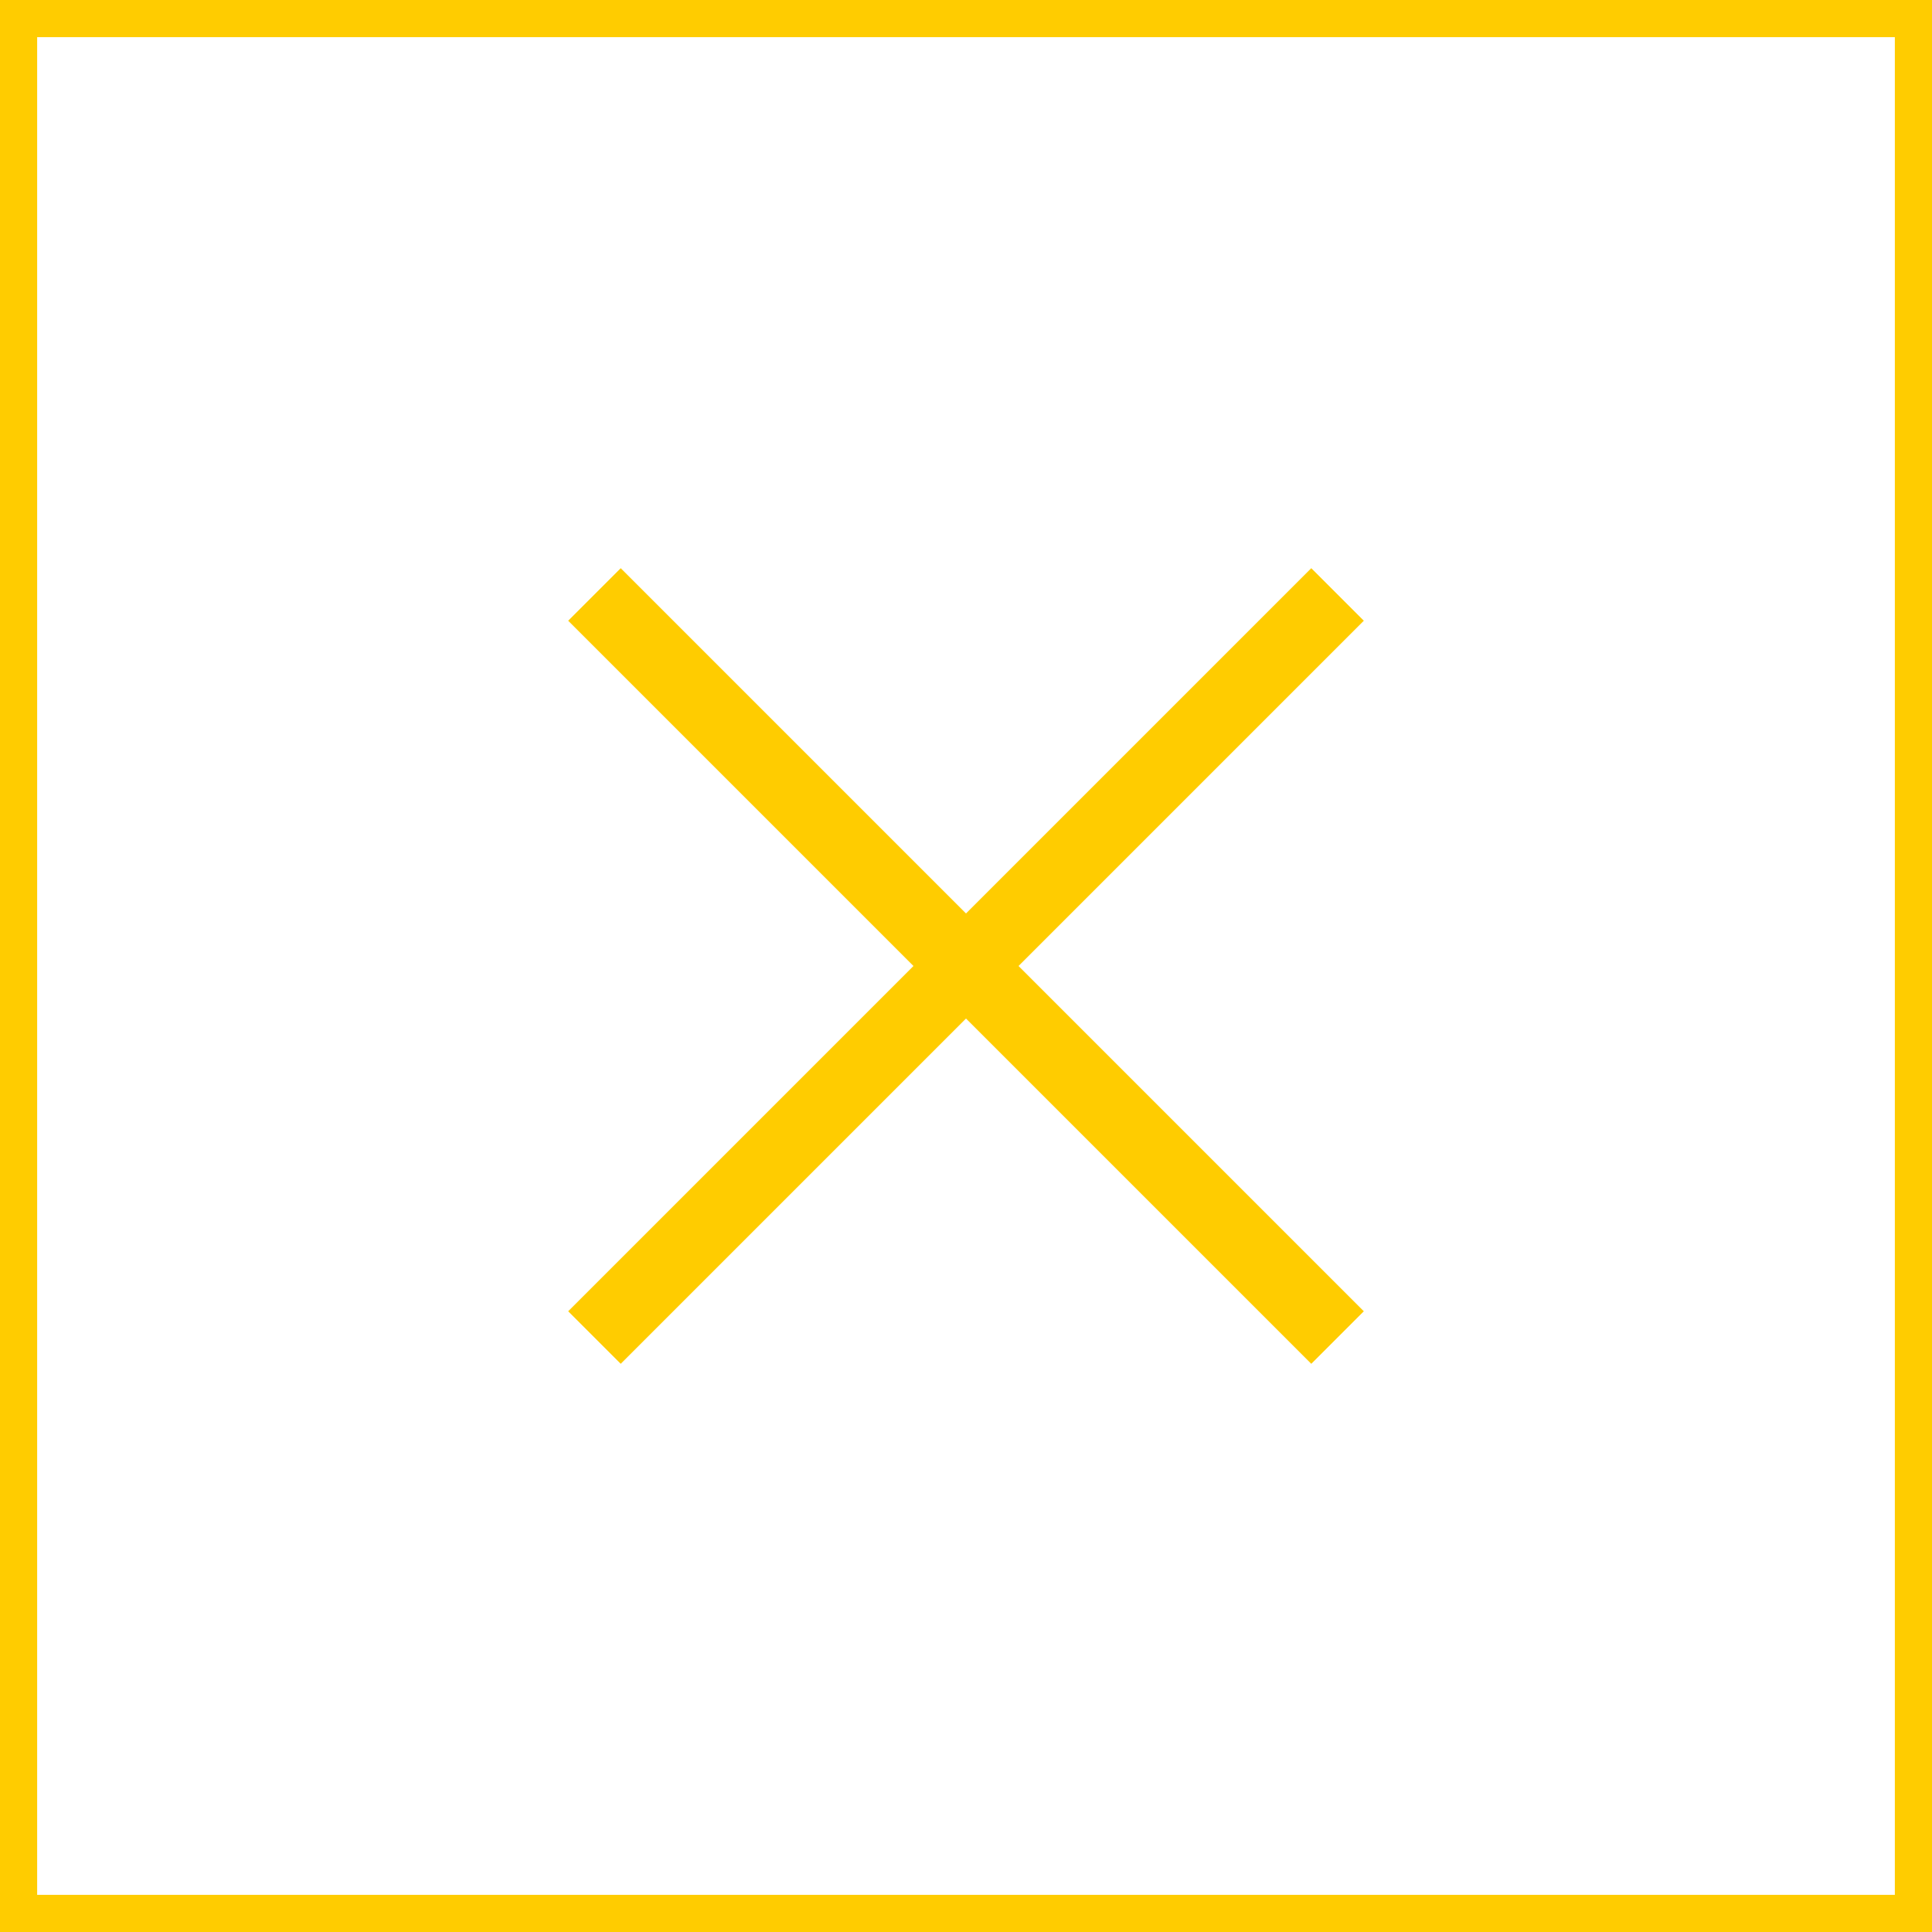 <svg xmlns="http://www.w3.org/2000/svg" viewBox="0 0 52 52"><defs><style>.cls-1,.cls-2,.cls-4{fill:none}.cls-1,.cls-2{stroke:#fc0}.cls-2{stroke-width:2px}.cls-3{stroke:none}</style></defs><g id="yellow-close" transform="translate(-348 -960)"><g id="Rectangle_108" data-name="Rectangle 108" class="cls-1"><path class="cls-3" d="M0 0h52v52H0z" transform="translate(348 960)"/><path class="cls-4" d="M.5.5h51v51H.5z" transform="translate(348 960)"/></g><g id="Group_155" data-name="Group 155" transform="translate(36.833 6.667)"><path id="Path_176" data-name="Path 176" class="cls-2" d="M2427.167 969.333l20 20" transform="translate(-2100)"/><path id="Path_177" data-name="Path 177" class="cls-2" d="M0 0l20 20" transform="rotate(90 -311.083 658.25)"/></g></g></svg>